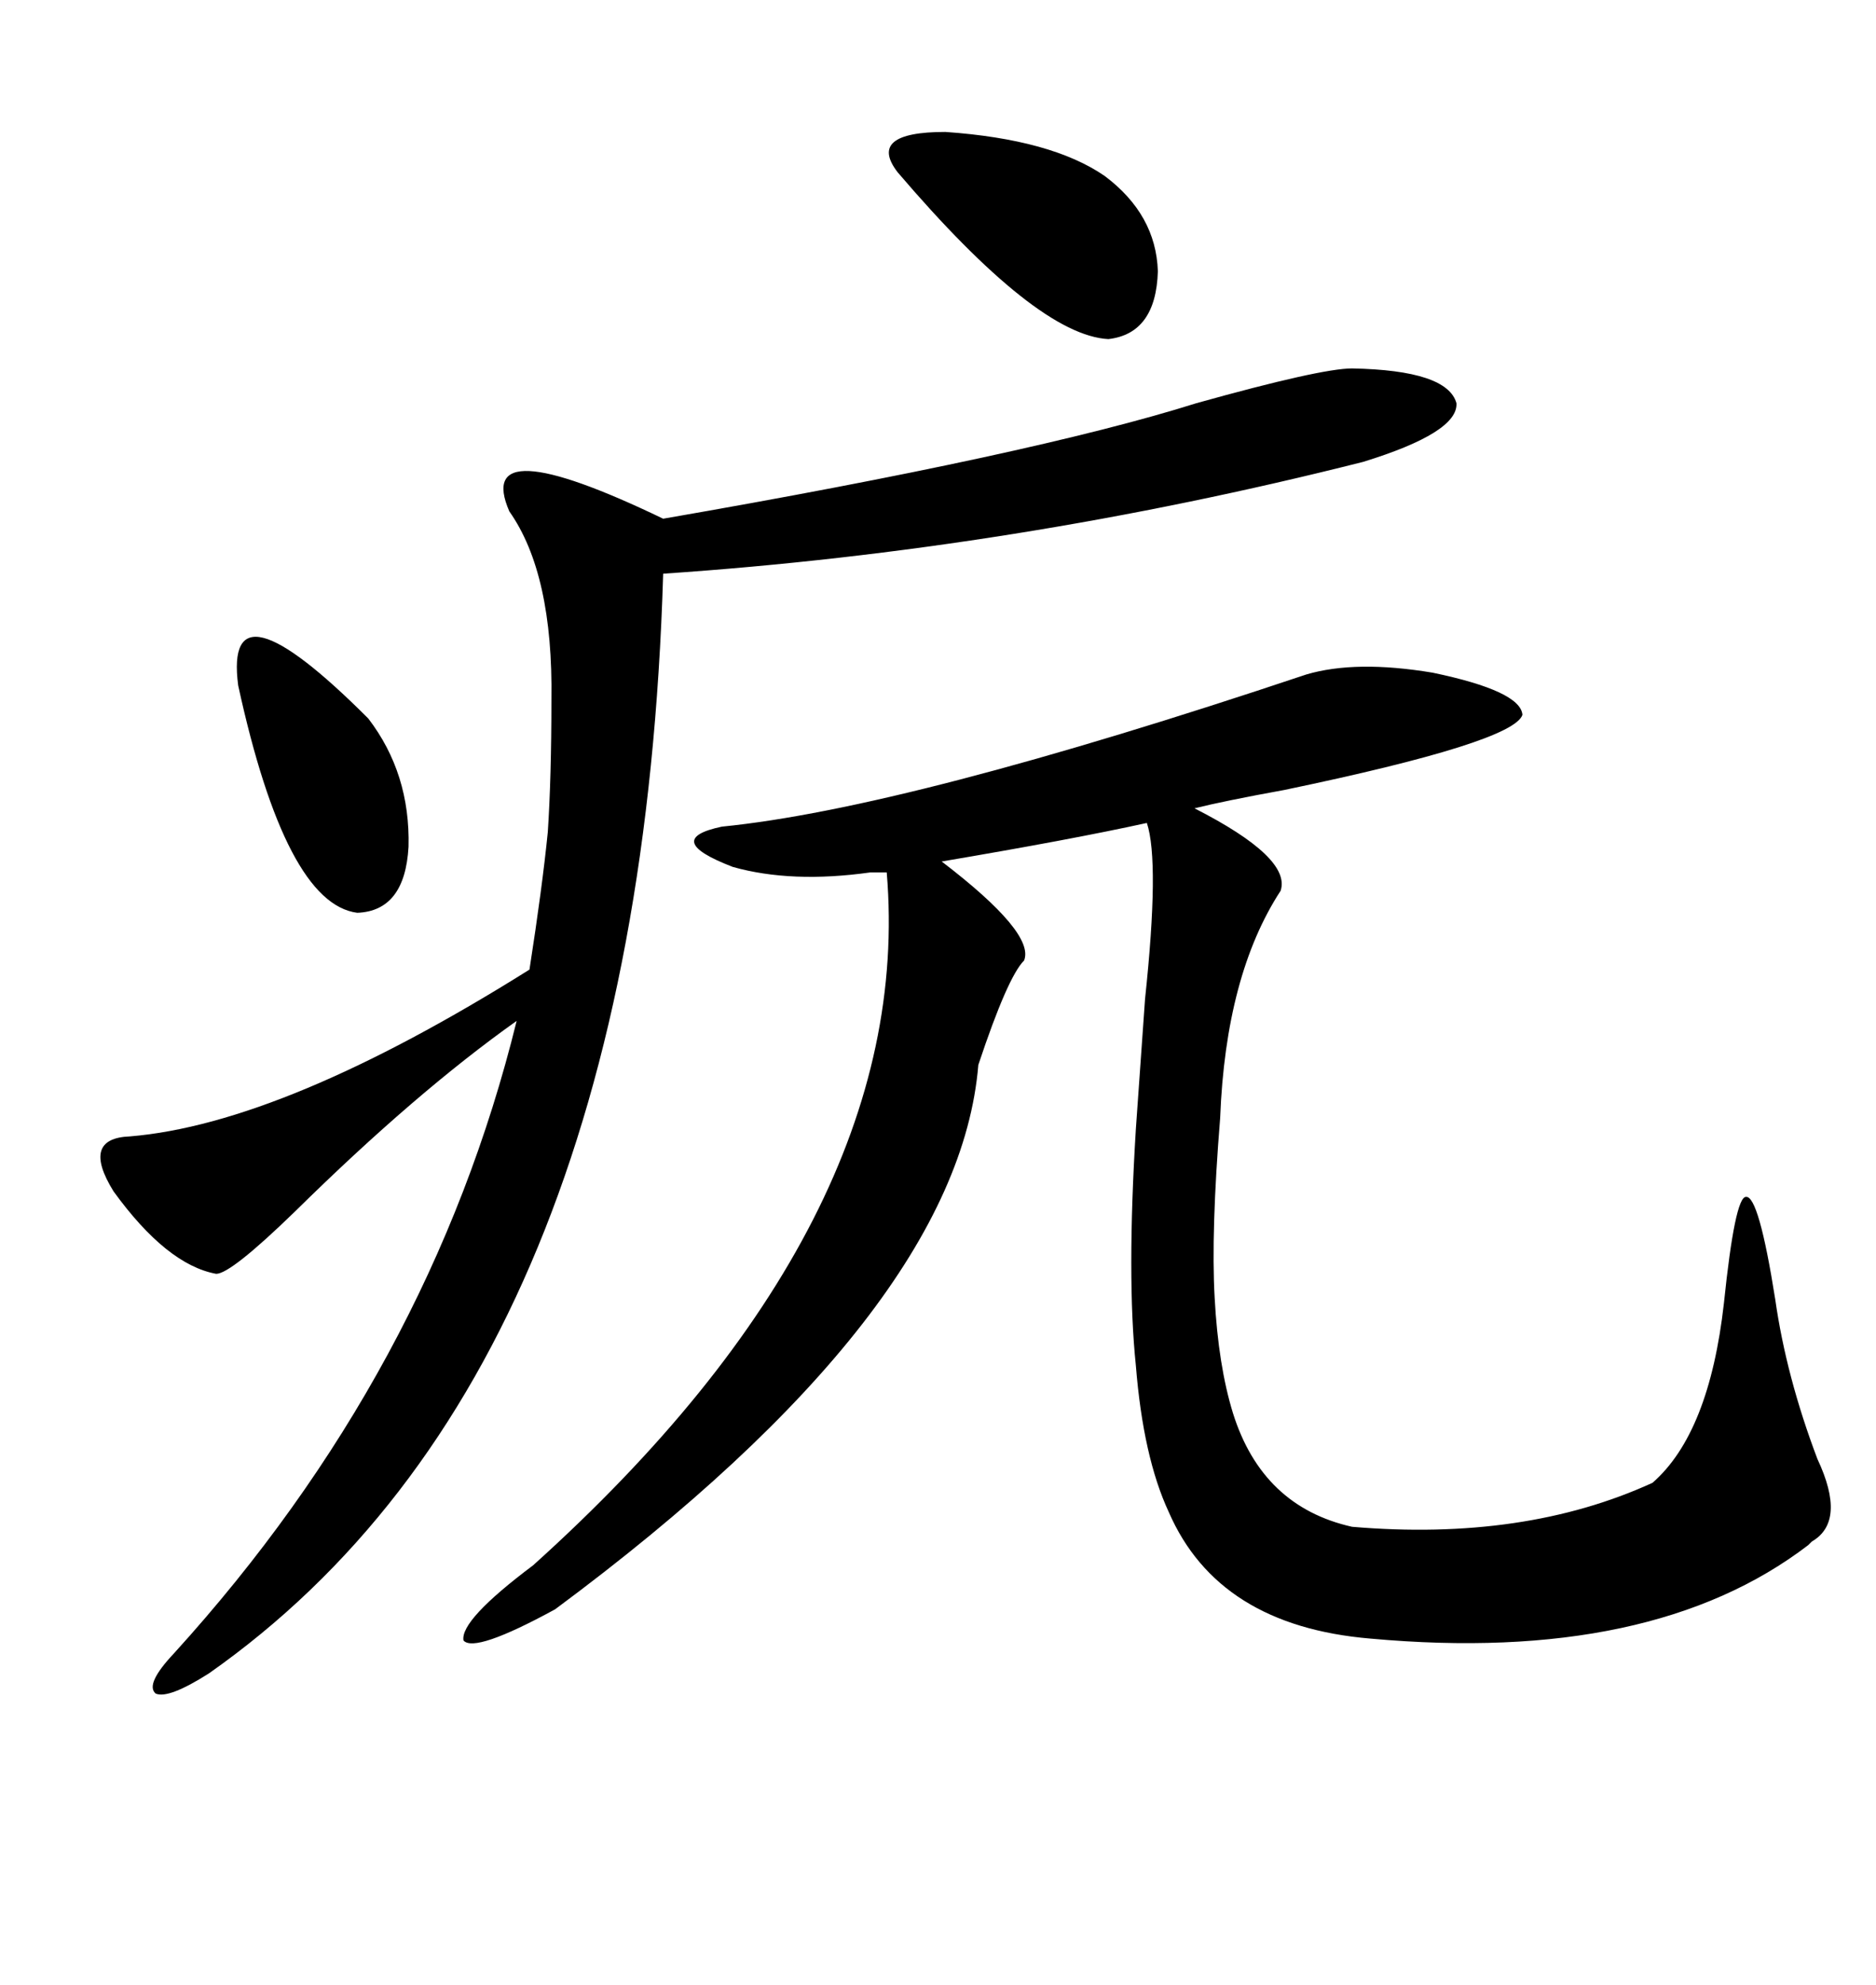 <svg xmlns="http://www.w3.org/2000/svg" xmlns:xlink="http://www.w3.org/1999/xlink" width="300" height="317.285"><path d="M208.89 107.81L208.89 107.81Q216.80 105.47 229.10 107.52L229.10 107.52Q243.16 110.45 243.46 114.26L243.46 114.26Q241.99 118.65 205.37 126.27L205.37 126.27Q195.70 128.03 191.02 129.20L191.02 129.20Q206.54 137.11 204.79 142.38L204.79 142.38Q196.00 155.86 195.12 178.71L195.12 178.71Q193.65 196.88 194.24 207.42L194.24 207.42Q194.82 218.26 197.17 225.88L197.17 225.88Q201.86 240.82 216.21 244.04L216.21 244.04Q243.75 246.39 264.26 237.01L264.26 237.01Q273.34 229.10 275.68 208.30L275.68 208.30Q277.44 191.31 279.20 191.31L279.20 191.31Q281.25 191.02 283.89 207.71L283.89 207.71Q285.64 220.02 290.63 233.20L290.63 233.20Q295.31 243.16 289.75 246.39L289.75 246.39Q289.75 246.39 289.16 246.97L289.16 246.97Q264.26 266.02 219.14 261.91L219.14 261.91Q194.82 259.86 186.91 241.70L186.91 241.70Q182.81 232.91 181.64 218.26L181.64 218.26Q180.18 204.20 181.64 180.47L181.64 180.47Q182.23 172.27 183.11 159.67L183.11 159.67Q185.45 137.70 183.40 131.54L183.40 131.54Q171.39 134.18 150.59 137.70L150.59 137.70Q165.53 149.12 163.77 153.52L163.77 153.52Q161.13 156.15 156.45 170.21L156.45 170.21Q153.22 209.47 88.77 257.23L88.77 257.23Q75.88 264.26 74.12 262.21L74.12 262.21Q73.54 258.98 85.25 250.20L85.25 250.20Q146.48 195.12 141.80 139.45L141.80 139.45L139.16 139.45Q126.56 141.21 117.19 138.57L117.19 138.57Q105.76 134.18 115.43 132.13L115.43 132.13Q145.02 129.20 208.89 107.81ZM216.21 58.89L216.21 58.89Q231.45 59.18 232.91 64.45L232.91 64.45Q233.20 69.14 217.97 73.83L217.97 73.83Q162.30 87.89 106.05 91.70L106.05 91.70Q102.25 219.14 33.40 267.48L33.40 267.48Q26.95 271.58 24.90 270.70L24.90 270.70Q23.14 269.24 27.83 264.26L27.83 264.26Q68.85 219.14 82.62 163.18L82.62 163.18Q66.50 174.61 47.17 193.65L47.17 193.65Q36.91 203.61 34.57 203.61L34.57 203.61Q26.66 202.15 18.16 190.43L18.16 190.43Q12.89 181.93 20.80 181.64L20.80 181.64Q45.41 179.59 84.67 154.98L84.67 154.98Q86.72 141.80 87.60 133.01L87.60 133.01Q88.18 124.22 88.18 111.91L88.18 111.91Q88.48 91.70 81.45 81.74L81.45 81.74Q75.59 68.26 106.05 82.91L106.05 82.91Q165.23 72.66 191.31 64.45L191.31 64.45Q211.23 58.89 216.21 58.89ZM143.55 27.54L143.55 27.54Q138.57 21.09 151.17 21.09L151.17 21.09Q168.16 22.27 176.66 28.13L176.66 28.13Q184.86 34.28 185.16 43.36L185.16 43.36Q184.86 53.32 177.25 54.20L177.25 54.20Q165.82 53.61 143.55 27.54ZM38.09 109.57L38.09 109.57Q35.74 91.70 58.89 114.84L58.89 114.84Q65.63 123.63 65.33 135.35L65.33 135.35Q64.75 145.61 57.13 145.90L57.13 145.90Q45.70 144.43 38.09 109.57Z"/></svg>
